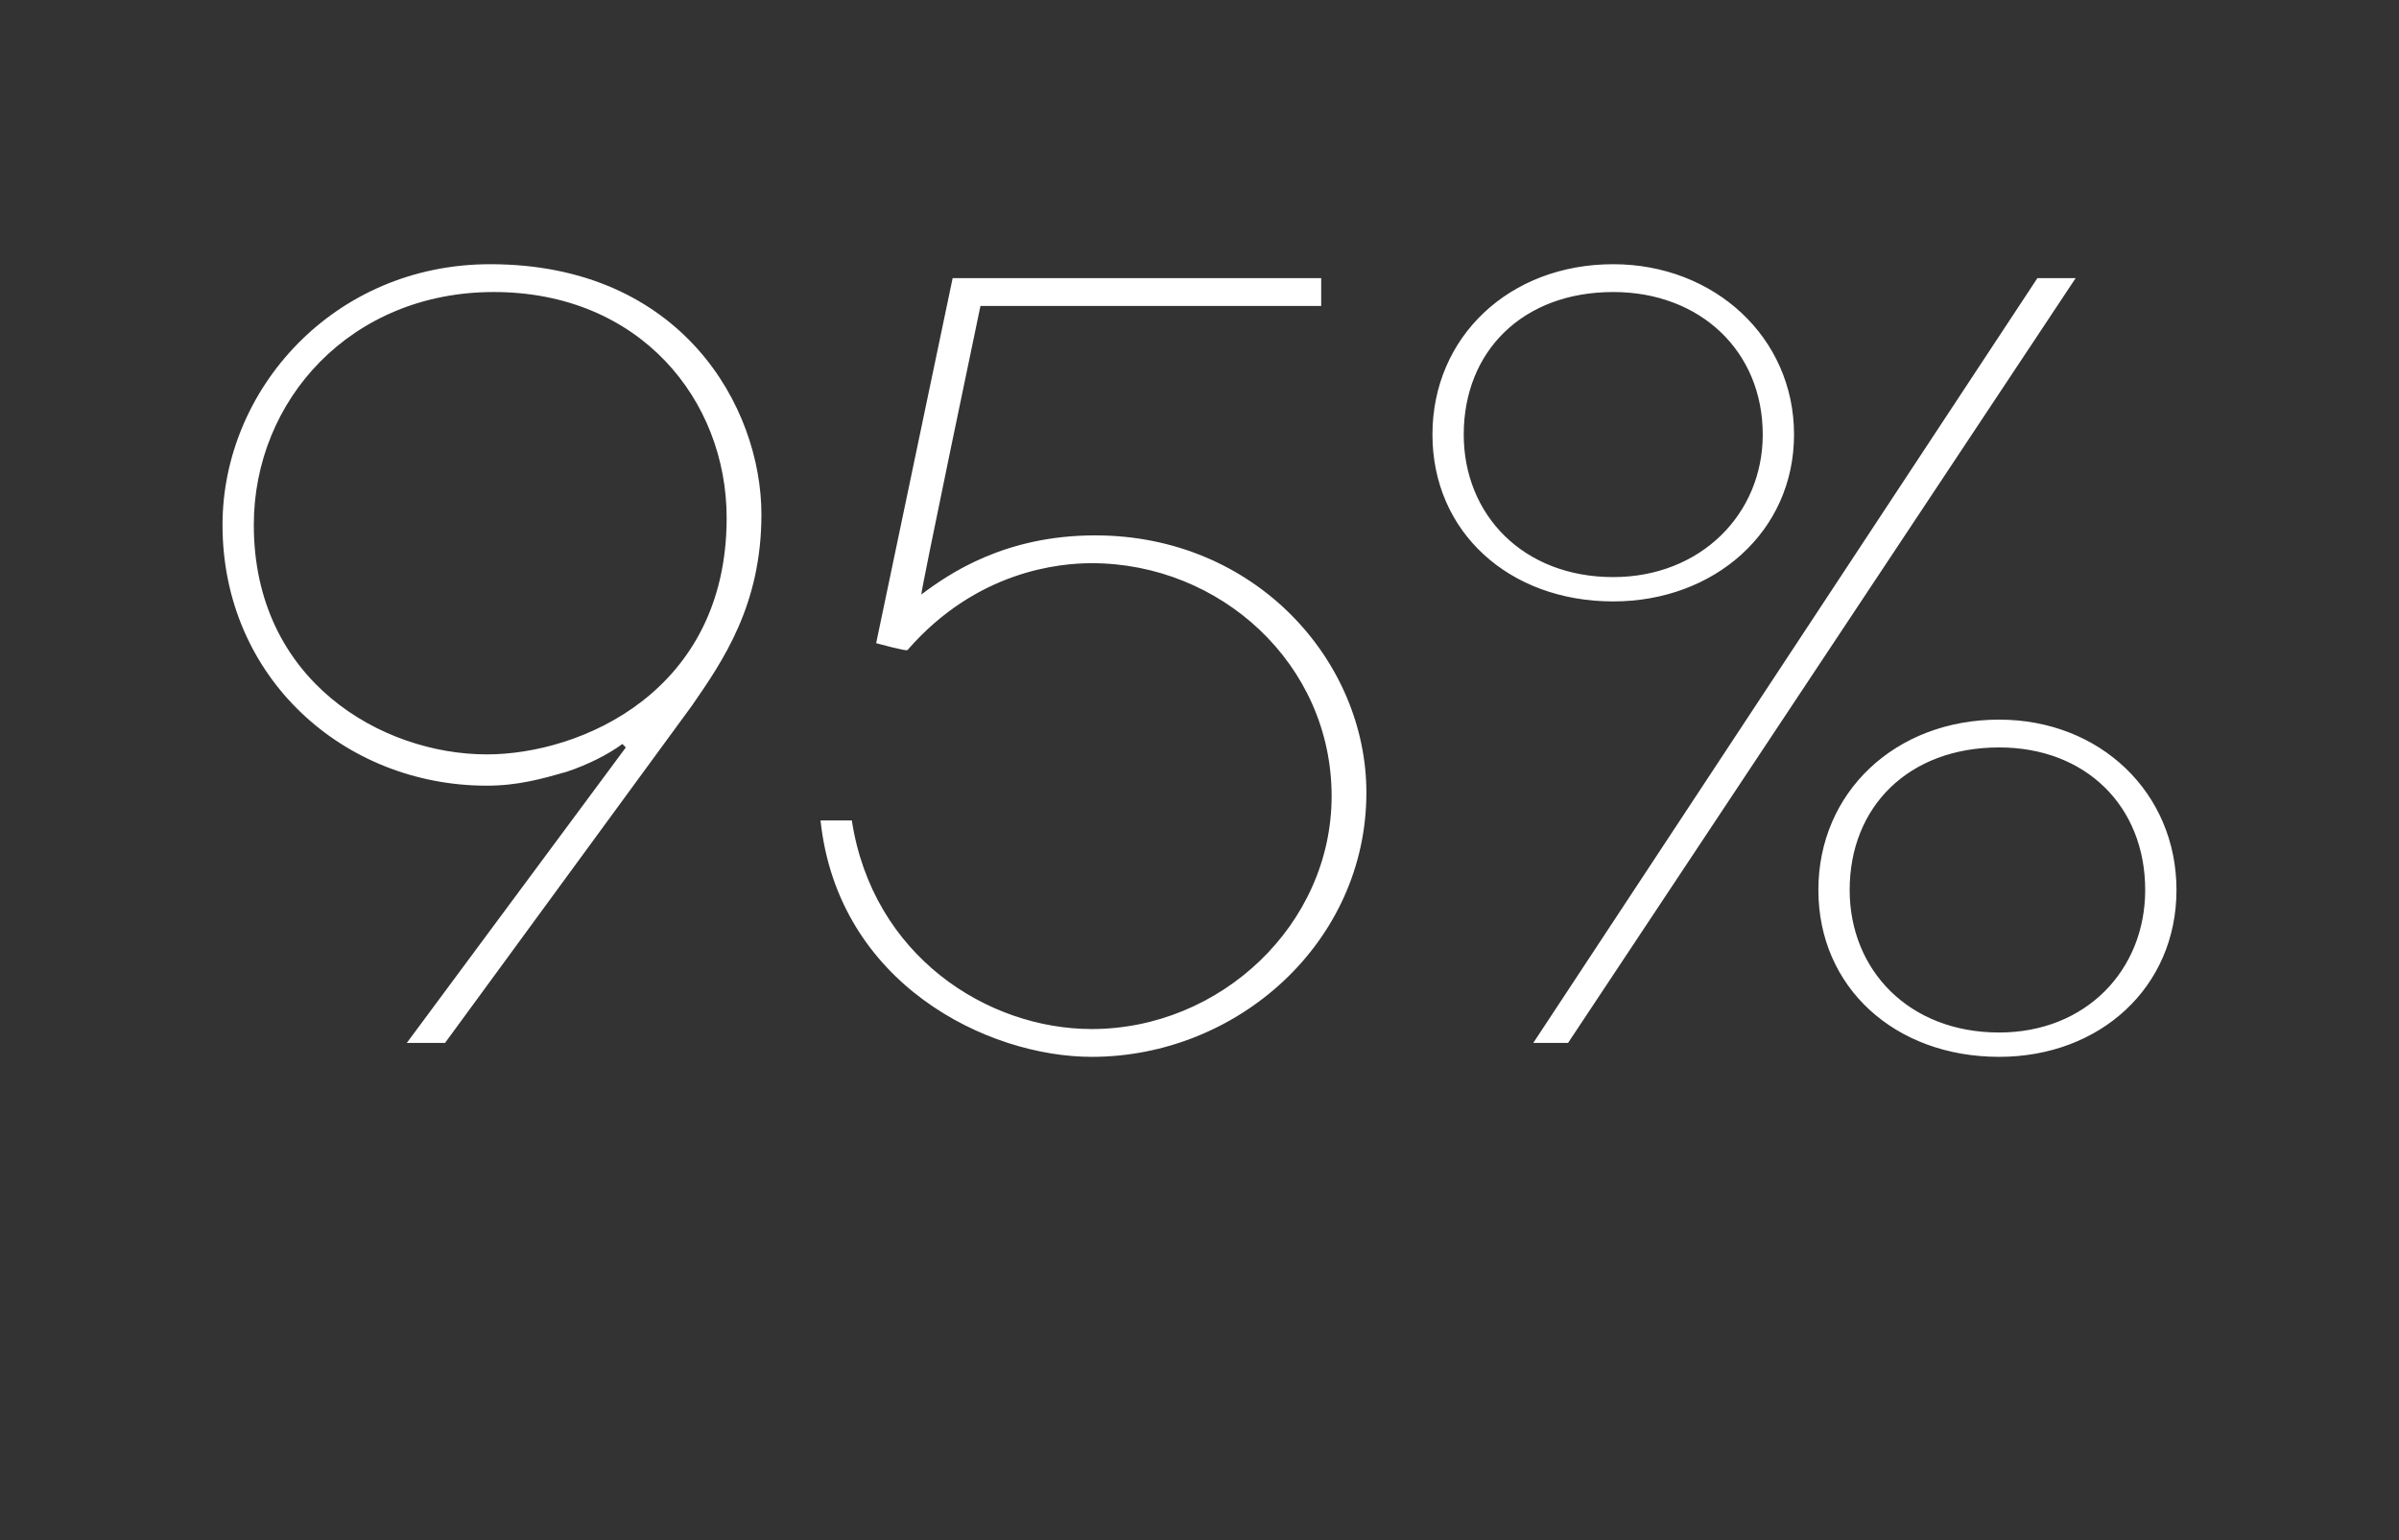 <?xml version="1.0" standalone="no"?><!DOCTYPE svg PUBLIC "-//W3C//DTD SVG 1.1//EN" "http://www.w3.org/Graphics/SVG/1.1/DTD/svg11.dtd"><svg xmlns="http://www.w3.org/2000/svg" version="1.1" width="69px" height="44.3px" viewBox="0 -8 69 44.3" style="top:-8px"><rect x="0" y="-8" width="69" height="44.3" fill="#333333" stroke="none"/><desc>95%</desc><defs/><g id="Polygon20812"><path d="m18 13.5l-.1-.1c-.4.3-1 .6-1.6.8c-.7.2-1.4.4-2.3.4c-4.1 0-7.6-3.1-7.6-7.5c0-3.9 3.2-7.5 7.7-7.5c5.5 0 7.8 4.1 7.8 7.2c0 2.6-1.1 4.2-2 5.5L12.8 22h-1.1l6.3-8.5zM14.2.4c-4.1 0-6.9 3.1-6.9 6.7c0 4.5 3.7 6.6 6.7 6.6c2.7 0 6.9-1.8 6.9-6.8c0-3.4-2.5-6.5-6.7-6.5zM38 0v.8h-9.8s-1.74 8.31-1.7 8.3c.8-.6 2.4-1.7 5-1.7c4.6 0 7.8 3.6 7.8 7.4c0 4.3-3.7 7.6-7.9 7.6c-3 0-7.3-2.1-7.8-6.8h.9c.6 3.9 3.9 6 6.9 6c3.7 0 6.9-3 6.9-6.7c0-3.8-3.2-6.7-6.9-6.7c-.9 0-3.3.2-5.3 2.5c-.03.04-.9-.2-.9-.2L27.4 0H38zm8.4-.4c2.9 0 5.2 2.1 5.2 4.9c0 2.8-2.3 4.8-5.2 4.8c-3 0-5.2-2-5.2-4.8c0-2.8 2.2-4.9 5.2-4.9zm0 .8c-2.6 0-4.3 1.7-4.3 4.1c0 2.3 1.7 4.1 4.3 4.1c2.5 0 4.3-1.8 4.3-4.1c0-2.4-1.8-4.1-4.3-4.1zm11.1 12.3c2.9 0 5.1 2.1 5.1 4.9c0 2.8-2.2 4.8-5.1 4.8c-3 0-5.2-2-5.2-4.8c0-2.8 2.2-4.9 5.2-4.9zm0 .8c-2.6 0-4.3 1.7-4.3 4.1c0 2.3 1.7 4.1 4.3 4.1c2.5 0 4.2-1.8 4.2-4.1c0-2.4-1.7-4.1-4.2-4.1zM45.1 22h-1L58.6 0h1.1L45.1 22z" stroke="none" fill="#ffffff"/></g></svg>